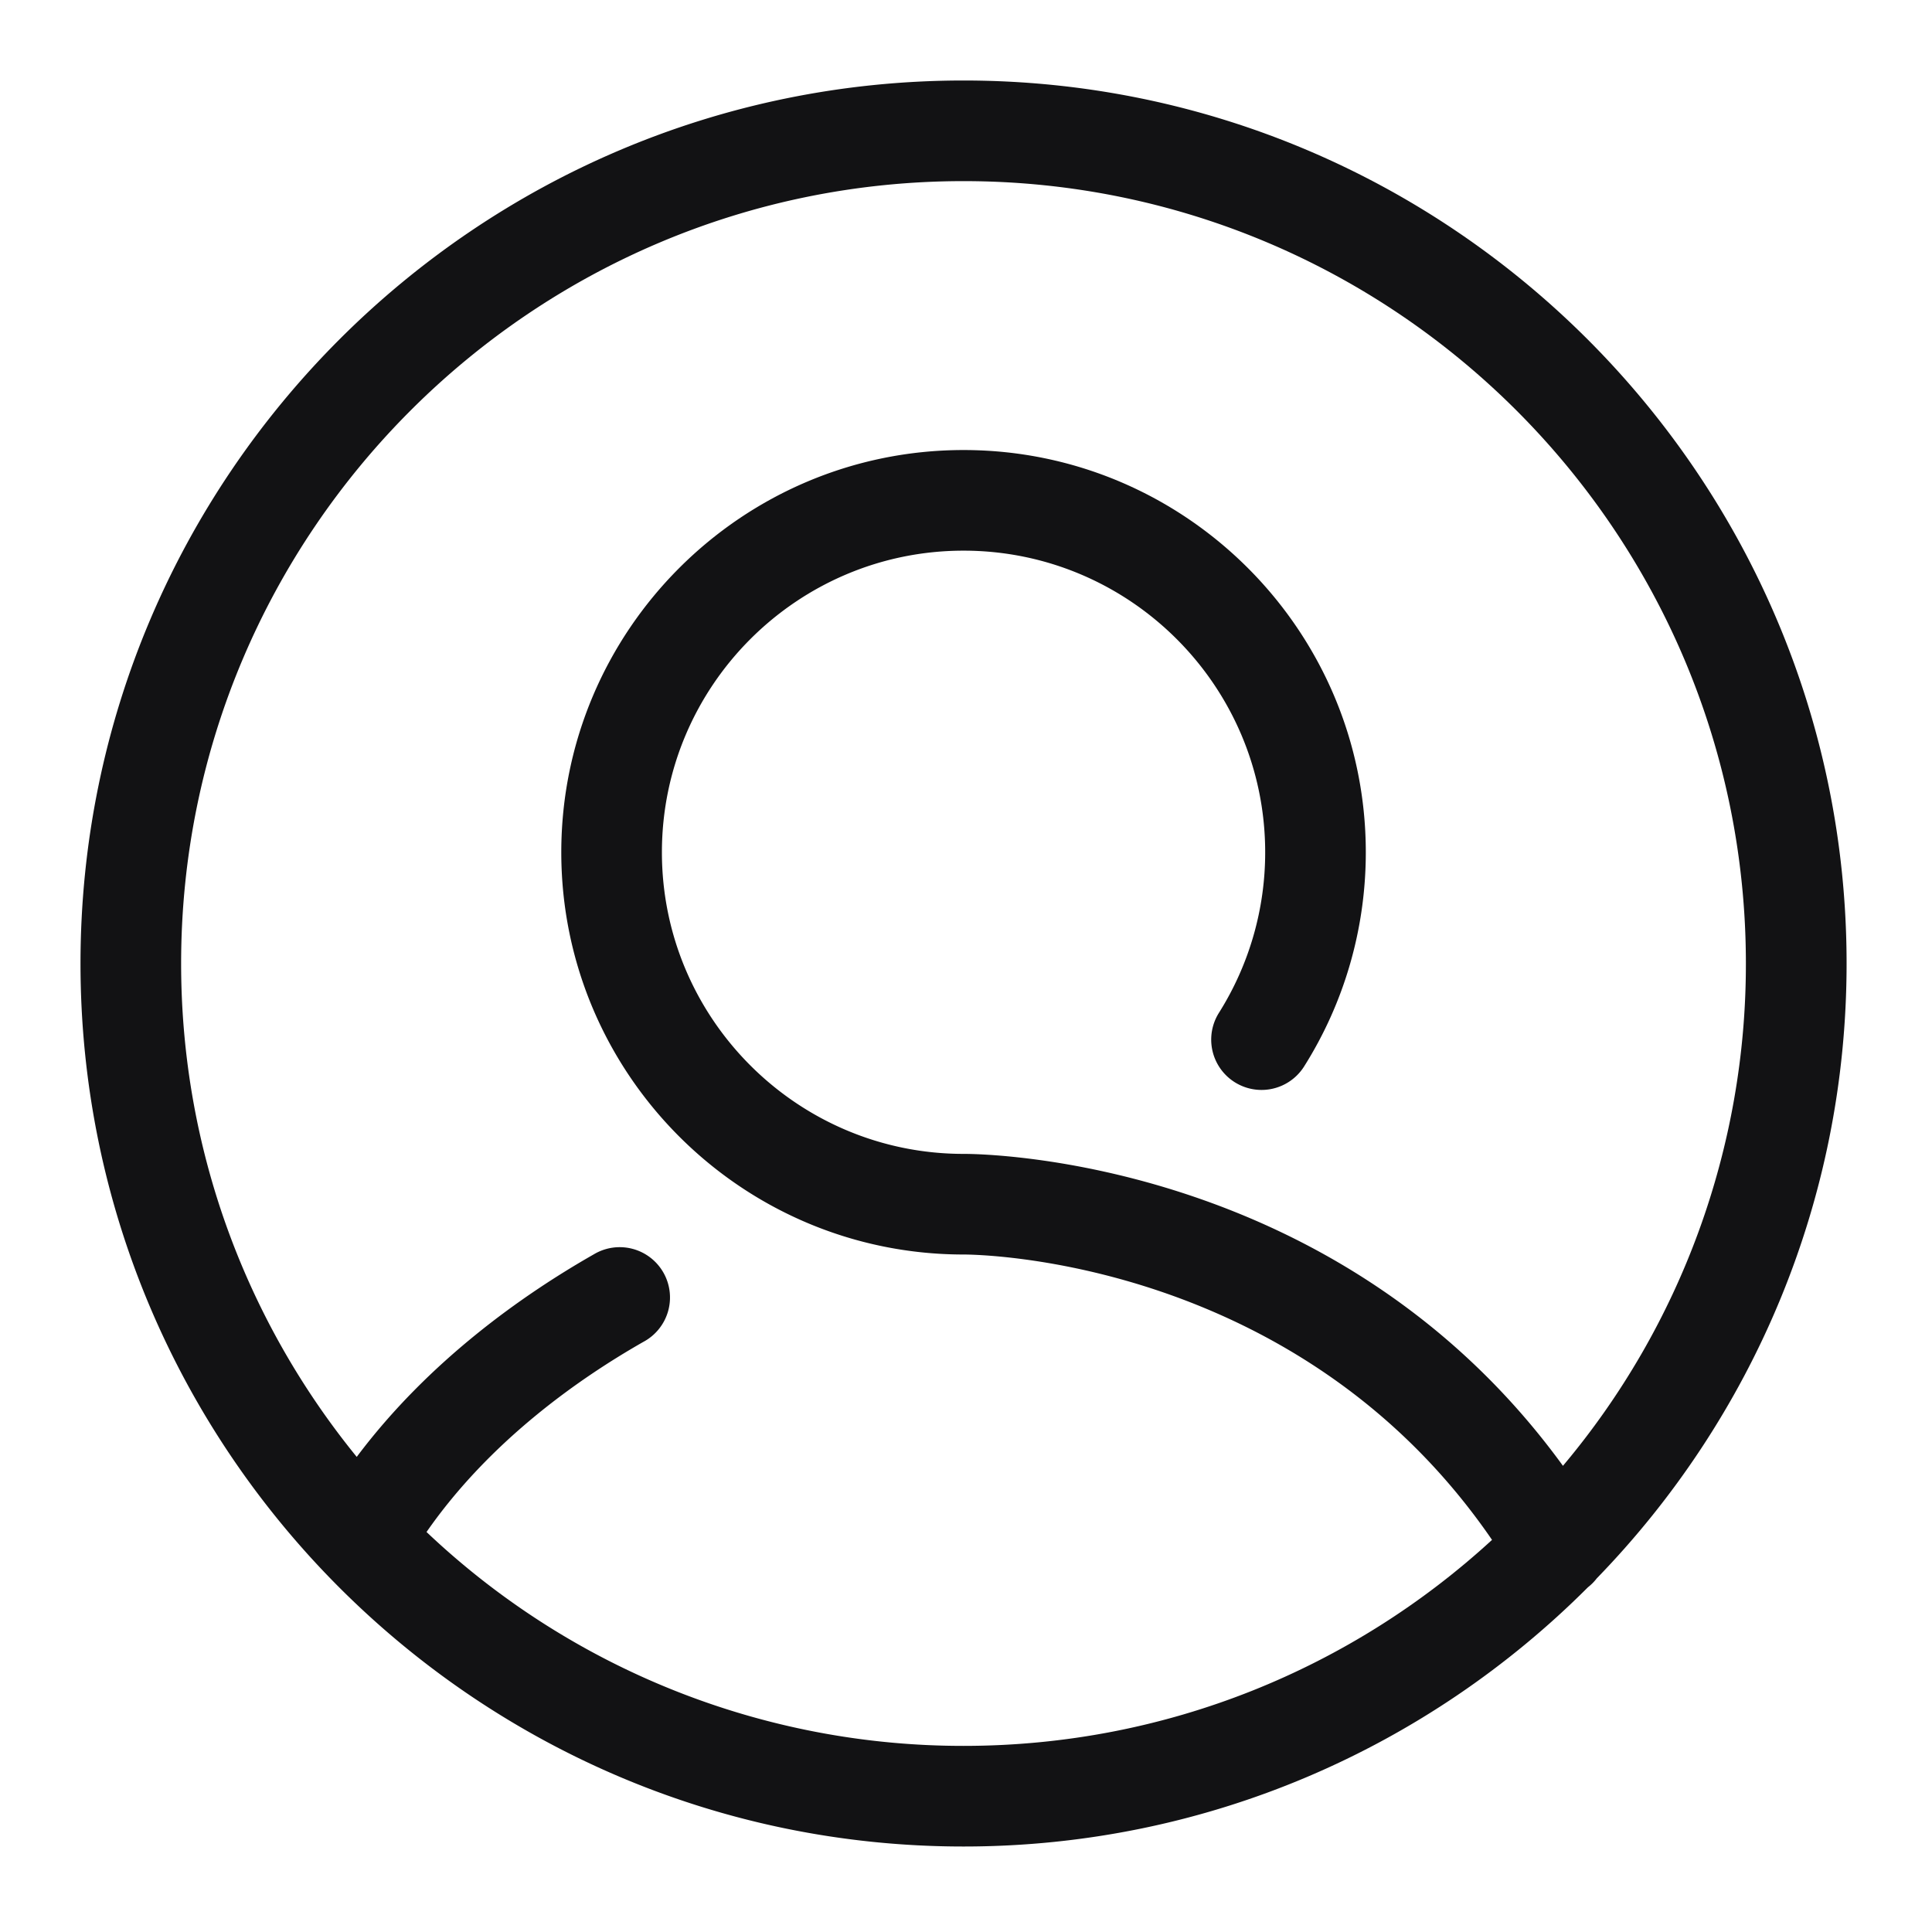<svg xmlns="http://www.w3.org/2000/svg" width="48px" height="48px" viewBox="0 0 48 48" fill="none" class="css-r1jwv3"><path fill-rule="evenodd" clip-rule="evenodd" d="M10.597 38.062a19.369 19.369 0 0 0 13.342 5.314c5.057 0 9.67-1.941 13.13-5.118-4.804-7.005-12.779-7.09-13.127-7.09-5.514 0-9.997-4.484-9.997-9.993 0-5.51 4.483-9.994 9.994-9.994 5.51 0 9.994 4.483 9.994 9.994 0 1.89-.53 3.73-1.533 5.321a1.25 1.25 0 1 1-2.115-1.334 7.473 7.473 0 0 0 1.148-3.987c0-4.132-3.362-7.494-7.494-7.494s-7.494 3.362-7.494 7.494c0 4.131 3.362 7.493 7.494 7.493h.013c.54 0 9.34.124 14.879 7.75a19.351 19.351 0 0 0 4.545-12.48C43.377 13.22 34.659 4.5 23.94 4.5 13.219 4.5 4.5 13.22 4.5 23.938c0 4.643 1.637 8.911 4.363 12.258 1.79-2.386 4.128-4.028 5.886-5.03a1.25 1.25 0 1 1 1.238 2.171c-1.633.93-3.83 2.482-5.39 4.725Zm29.079 1.146a1.245 1.245 0 0 1-.225.228c-3.973 3.977-9.46 6.44-15.512 6.44C11.84 45.876 2 36.035 2 23.938 2 11.842 11.841 2 23.94 2c12.096 0 21.938 9.842 21.938 21.938 0 5.93-2.365 11.317-6.201 15.27Z" fill="#121214"></path></svg>
